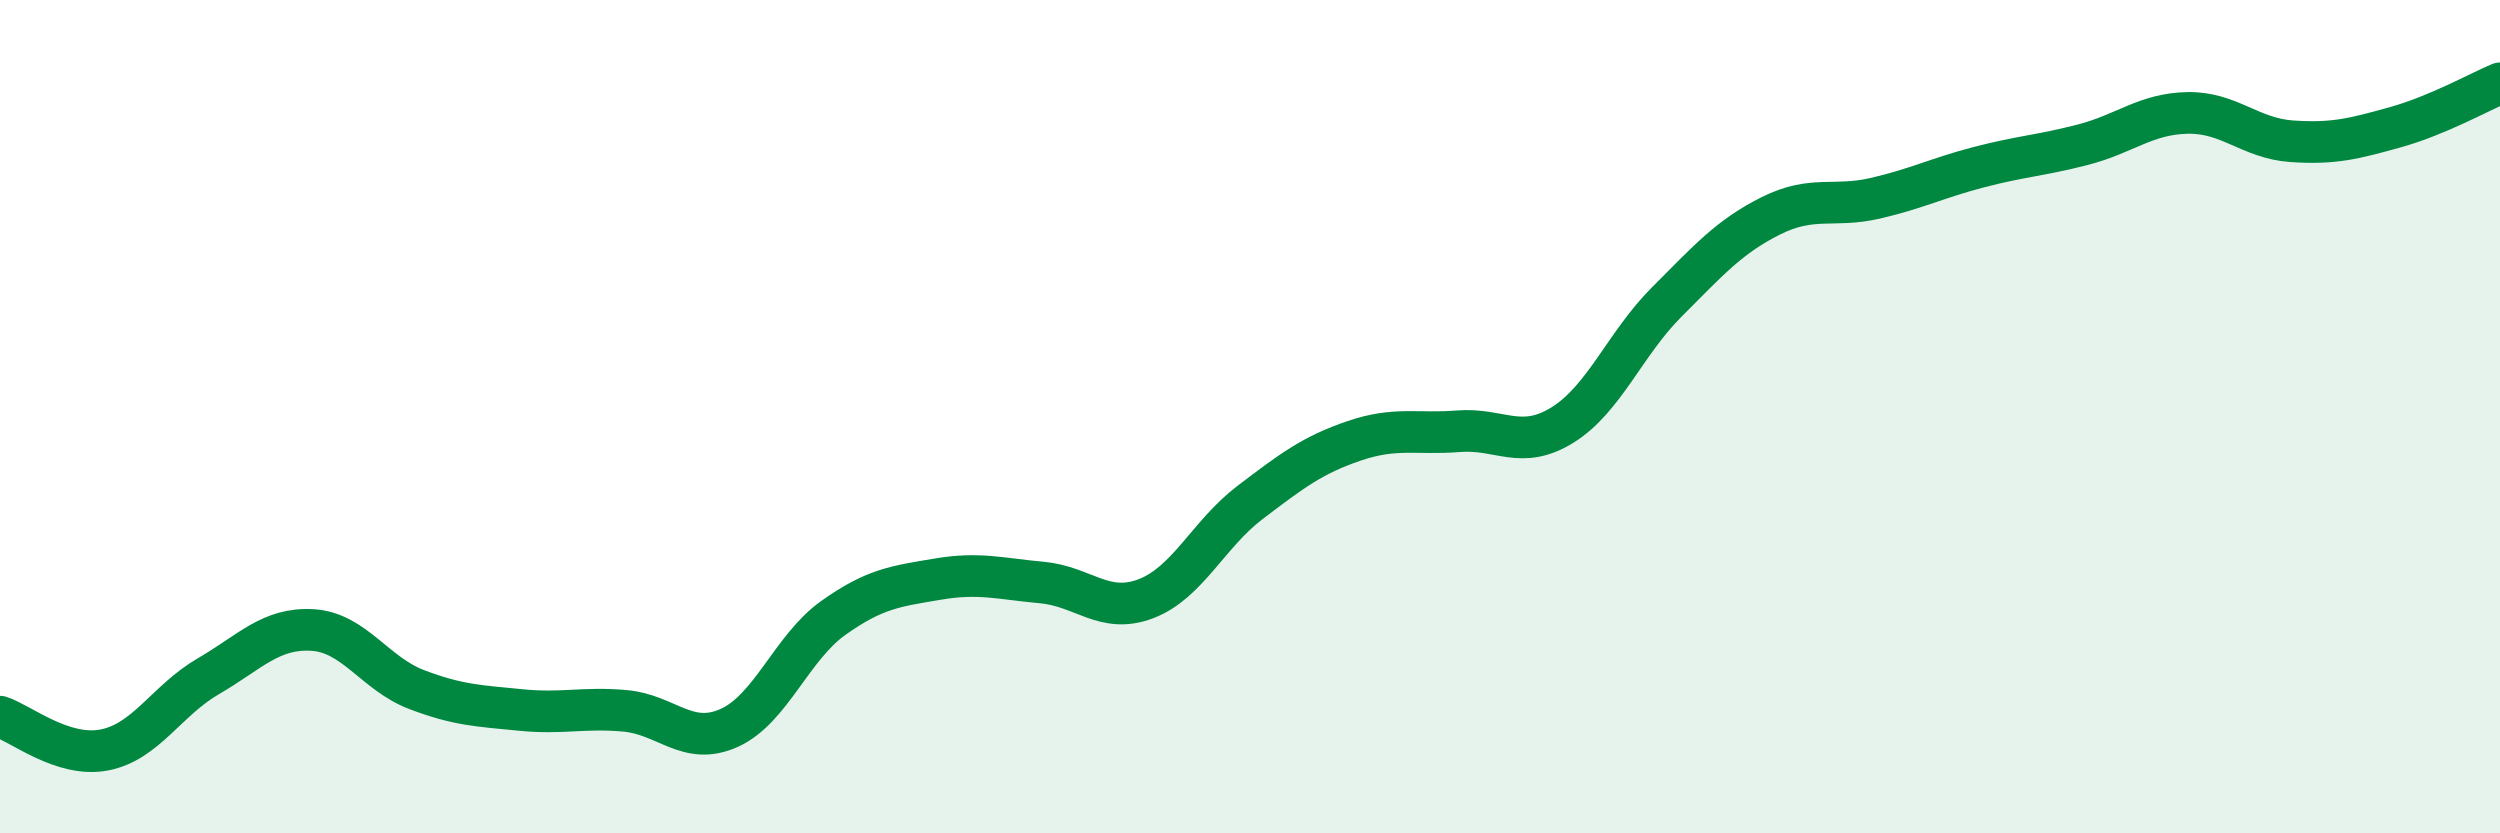 
    <svg width="60" height="20" viewBox="0 0 60 20" xmlns="http://www.w3.org/2000/svg">
      <path
        d="M 0,17.2 C 0.5,17.36 1.5,18.19 2.5,18 C 3.5,17.81 4,16.81 5,16.23 C 6,15.65 6.5,15.06 7.5,15.12 C 8.5,15.18 9,16.17 10,16.55 C 11,16.93 11.5,16.94 12.5,17.04 C 13.5,17.14 14,16.97 15,17.06 C 16,17.15 16.5,17.92 17.5,17.47 C 18.5,17.02 19,15.54 20,14.83 C 21,14.12 21.5,14.07 22.5,13.9 C 23.5,13.73 24,13.89 25,13.98 C 26,14.07 26.5,14.75 27.5,14.37 C 28.5,13.99 29,12.82 30,12.06 C 31,11.3 31.5,10.92 32.5,10.58 C 33.5,10.24 34,10.43 35,10.35 C 36,10.27 36.5,10.82 37.5,10.2 C 38.5,9.58 39,8.25 40,7.25 C 41,6.25 41.5,5.68 42.5,5.18 C 43.5,4.68 44,4.99 45,4.76 C 46,4.53 46.5,4.27 47.5,4.01 C 48.5,3.75 49,3.73 50,3.47 C 51,3.21 51.5,2.73 52.5,2.71 C 53.5,2.69 54,3.32 55,3.39 C 56,3.46 56.5,3.33 57.5,3.05 C 58.5,2.77 59.5,2.21 60,2L60 20L0 20Z"
        fill="#008740"
        opacity="0.1"
        stroke-linecap="round"
        stroke-linejoin="round"
      />
      <path
        d="M 0,17.2 C 0.5,17.36 1.5,18.19 2.5,18 C 3.5,17.81 4,16.81 5,16.23 C 6,15.65 6.5,15.06 7.5,15.12 C 8.5,15.18 9,16.17 10,16.55 C 11,16.93 11.5,16.94 12.5,17.04 C 13.5,17.14 14,16.97 15,17.06 C 16,17.15 16.5,17.92 17.5,17.47 C 18.5,17.02 19,15.54 20,14.83 C 21,14.12 21.5,14.07 22.5,13.9 C 23.5,13.73 24,13.89 25,13.98 C 26,14.07 26.5,14.75 27.5,14.37 C 28.5,13.99 29,12.82 30,12.06 C 31,11.3 31.5,10.92 32.5,10.58 C 33.5,10.24 34,10.43 35,10.35 C 36,10.27 36.5,10.82 37.5,10.2 C 38.5,9.58 39,8.25 40,7.25 C 41,6.25 41.5,5.68 42.5,5.18 C 43.5,4.68 44,4.99 45,4.76 C 46,4.53 46.5,4.27 47.5,4.01 C 48.5,3.75 49,3.73 50,3.47 C 51,3.21 51.5,2.73 52.5,2.71 C 53.5,2.69 54,3.32 55,3.39 C 56,3.46 56.5,3.33 57.5,3.05 C 58.5,2.77 59.5,2.21 60,2"
        stroke="#008740"
        stroke-width="1"
        fill="none"
        stroke-linecap="round"
        stroke-linejoin="round"
      />
    </svg>
  